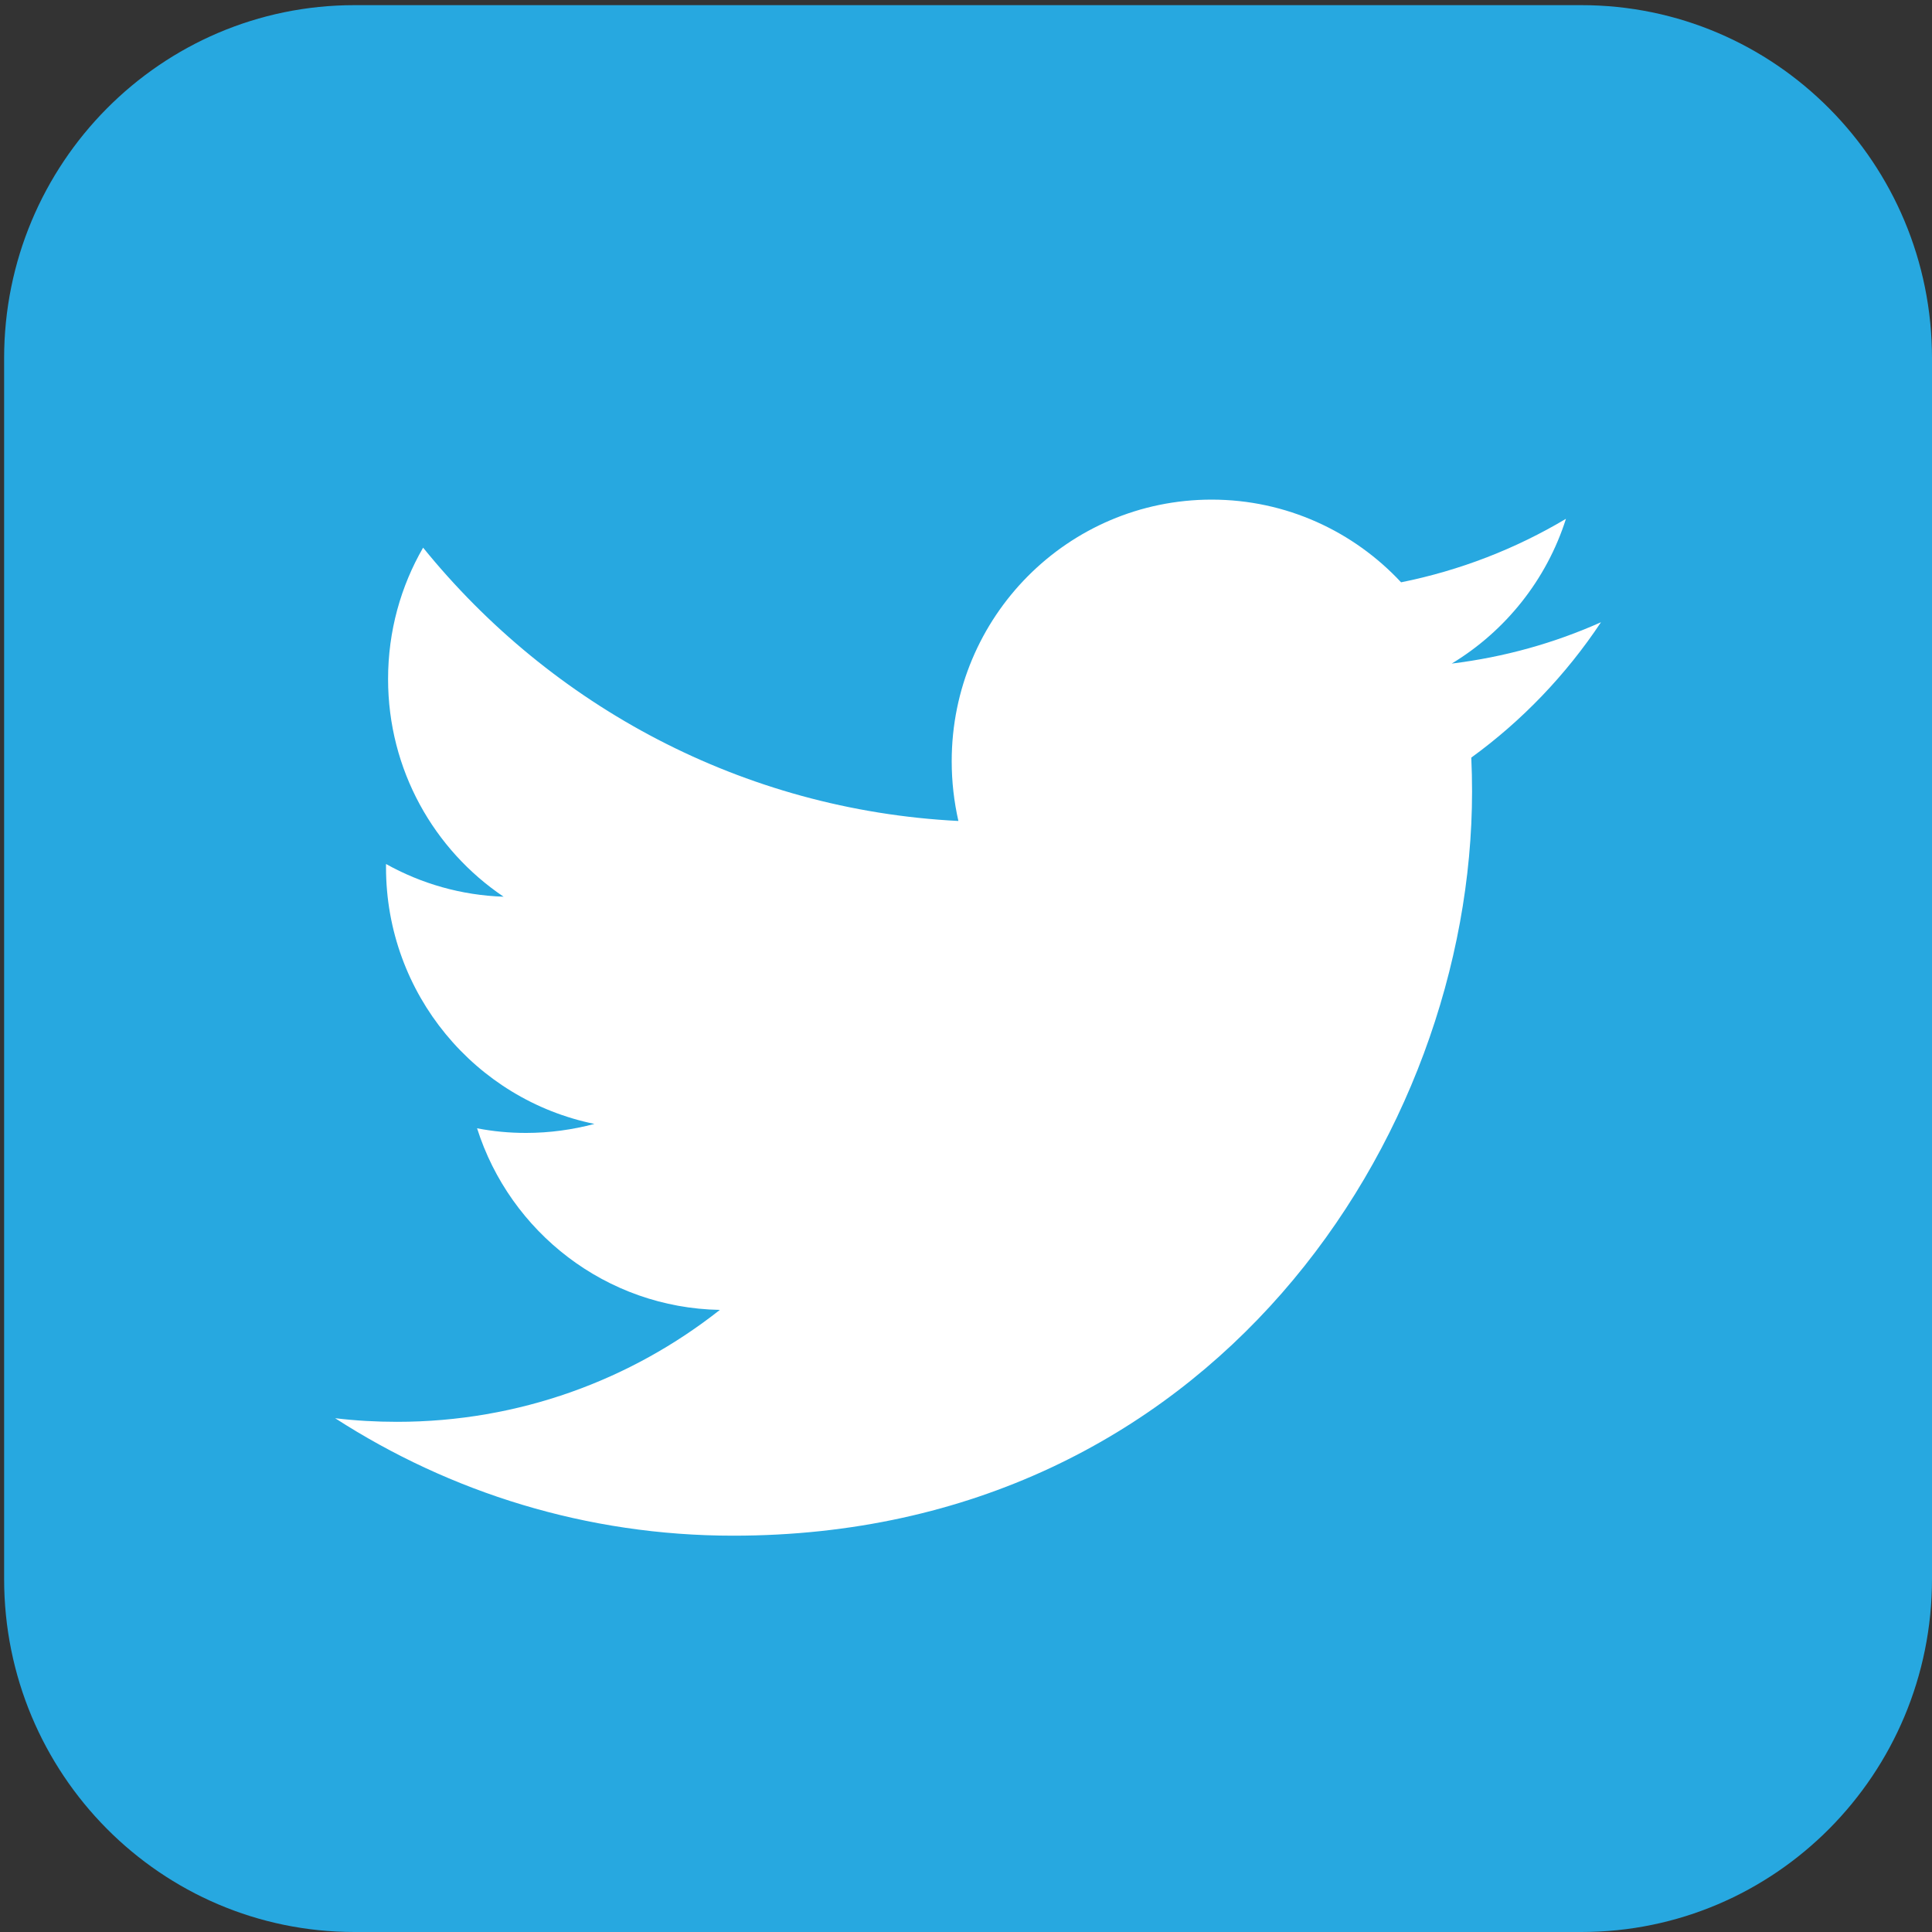 <?xml version="1.0" encoding="utf-8"?>
<!-- Generator: Adobe Illustrator 25.2.2, SVG Export Plug-In . SVG Version: 6.00 Build 0)  -->
<svg version="1.1" id="레이어_1" xmlns="http://www.w3.org/2000/svg" xmlns:xlink="http://www.w3.org/1999/xlink" x="0px"
	 y="0px" viewBox="0 0 150 150" style="enable-background:new 0 0 150 150;" xml:space="preserve">
<rect x="0" y="0" width="150" height="150" fill="#333333" stroke="none"/>
<style type="text/css">
	.st0{fill:#27A8E0;}
	.st1{fill:#FFFFFF;}
</style>
<g>
	<path class="st0" d="M150,122.59c0,15.15-12.18,27.41-27.22,27.41H27.52c-15.02,0-27.2-12.26-27.2-27.41V27.81
		C0.32,12.68,12.5,0.4,27.52,0.4h95.26C137.82,0.4,150,12.68,150,27.81V122.59z"/>
	<path class="st1" d="M124.3,48.31c-3.62,1.62-7.51,2.71-11.59,3.21c4.17-2.52,7.37-6.51,8.87-11.24c-3.89,2.32-8.22,4.01-12.8,4.93
		c-3.68-3.95-8.92-6.42-14.71-6.42c-11.15,0-20.18,9.09-20.18,20.31c0,1.6,0.18,3.14,0.52,4.64c-16.76-0.85-31.61-8.94-41.56-21.22
		c-1.73,2.99-2.72,6.48-2.72,10.2c0,7.05,3.56,13.26,8.97,16.9c-3.3-0.11-6.41-1.02-9.13-2.54v0.26c0,9.84,6.96,18.04,16.18,19.92
		c-1.69,0.45-3.48,0.7-5.3,0.7c-1.32,0-2.57-0.12-3.81-0.36c2.56,8.07,10.02,13.94,18.85,14.1c-6.91,5.45-15.61,8.69-25.06,8.69
		c-1.62,0-3.23-0.09-4.81-0.28c8.93,5.76,19.52,9.12,30.91,9.12c37.09,0,57.36-30.94,57.36-57.78c0-0.87-0.02-1.76-0.06-2.63
		C118.17,55.96,121.59,52.39,124.3,48.31"/>
</g>
</svg>
